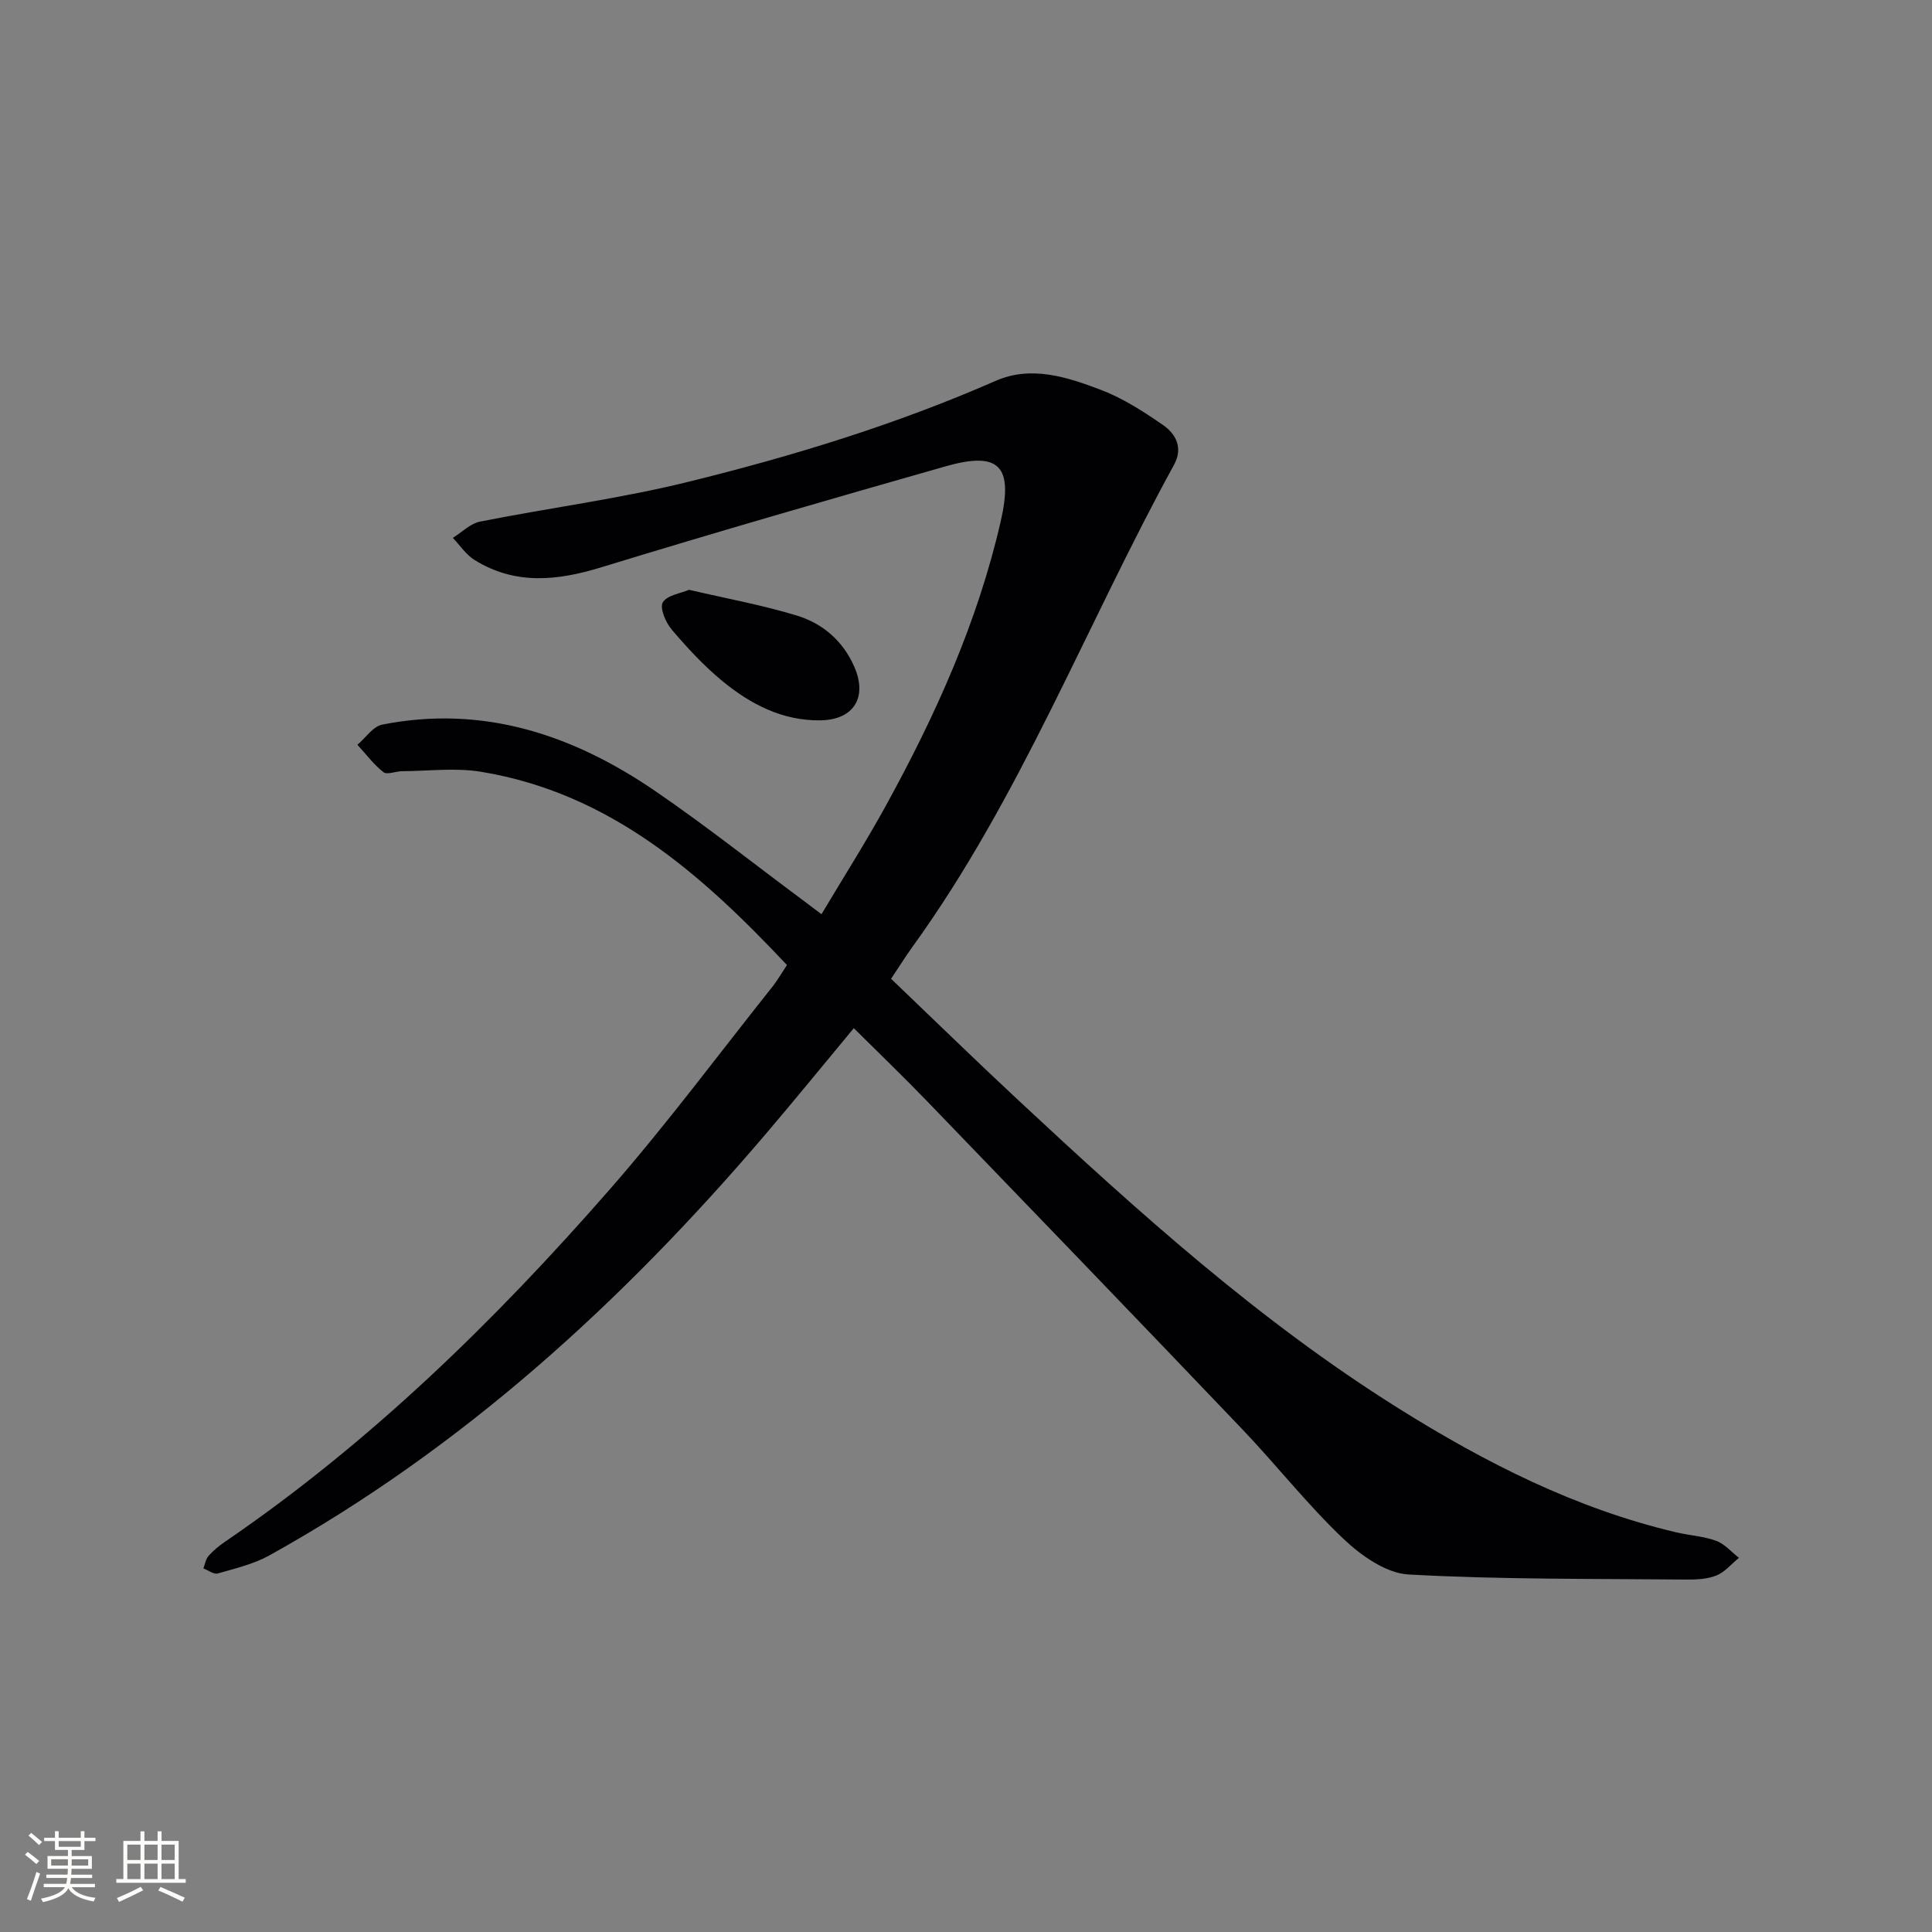<svg enable-background="new 0 0 400 400" viewBox="0 0 400 400" xmlns="http://www.w3.org/2000/svg"><rect x="0" y="0" width="400" height="400" fill="#808080" stroke="none"/><path d="m162.93 199.8c-17.75-18.89-36.68-35.62-63.32-40.01-5.32-.88-10.9-.15-16.36-.12-1.32.01-3.1.79-3.86.2-2.03-1.59-3.62-3.74-5.39-5.67 1.7-1.44 3.22-3.8 5.14-4.18 20.92-4.13 39.52 2.12 56.55 13.78 10.42 7.13 20.34 15 30.49 22.54 1.06.79 2.11 1.59 3.9 2.94 4.55-7.63 9.17-14.91 13.31-22.44 10.28-18.69 19.02-38.03 23.81-58.96 2.61-11.42-.29-14.51-11.47-11.32-23.77 6.78-47.53 13.62-71.16 20.87-9.15 2.81-17.85 3.75-26.29-1.47-1.78-1.1-3.03-3.04-4.53-4.6 1.88-1.16 3.62-2.97 5.65-3.37 14.3-2.84 28.83-4.72 42.97-8.2 21.74-5.35 43.16-11.9 63.75-20.93 7.38-3.24 14.78-.81 21.74 1.83 4.58 1.73 8.85 4.49 12.91 7.29 2.69 1.86 4.22 4.75 2.3 8.25-18.2 33.19-31.8 68.87-54.15 99.8-1.45 2.01-2.76 4.11-4.43 6.62 8.86 8.47 17.54 16.94 26.41 25.2 24.73 23.05 49.83 45.68 78.61 63.71 17.97 11.26 36.74 20.8 57.56 25.7 2.74.64 5.63.79 8.24 1.75 1.77.65 3.16 2.31 4.72 3.52-1.54 1.26-2.91 2.95-4.67 3.66-1.92.77-4.22.86-6.35.84-19.13-.19-38.3.01-57.38-1.05-4.69-.26-9.9-3.96-13.56-7.45-7.45-7.09-13.85-15.27-20.97-22.73-21.61-22.65-43.33-45.18-65.06-67.71-4.85-5.03-9.89-9.87-15.27-15.22-6.16 7.41-12.19 14.83-18.39 22.1-29.49 34.57-62.64 64.86-102.61 87.06-3.26 1.81-7.06 2.7-10.69 3.74-.82.24-1.97-.67-2.97-1.05.34-.87.48-1.92 1.06-2.58.98-1.11 2.16-2.08 3.39-2.92 30.06-20.53 55.89-45.74 79.72-73.01 11.81-13.52 22.54-27.98 33.73-42.03 1-1.29 1.82-2.73 2.92-4.38z" fill="#010104"/><path d="m142.66 122.11c7.93 1.85 15.29 3.18 22.38 5.36 5.35 1.64 9.55 5.29 11.86 10.64 2.74 6.34-.19 10.95-7.1 11.03-7.87.09-14.48-3.38-20.32-8.2-3.81-3.15-7.22-6.84-10.43-10.62-1.24-1.46-2.51-4.48-1.82-5.61.91-1.5 3.71-1.86 5.43-2.6z" fill="#010104"/><g fill="#fcfbfa"><path d="m5.17 384 .55-.58c.85.61 1.65 1.24 2.4 1.87l-.59.64c-.83-.73-1.62-1.38-2.36-1.93m1.22 9.53-.82-.34c.71-1.76 1.37-3.64 1.98-5.63.24.13.5.25.76.36-.6 1.67-1.24 3.54-1.92 5.61m-.5-13.5.57-.54c.56.44 1.31 1.06 2.26 1.87l-.64.64c-.68-.66-1.41-1.32-2.19-1.97m3.25.46h2.24v-1.36h.77v1.36h4.57v-1.36h.76v1.36h2.28v.69h-2.28v1.84h-2.64v1.26h4.18v2.64h-4.21c0 .45-.02.86-.05 1.21h4.32v.69h-4.38c-.04.34-.1.75-.19 1.22h5.15v.69h-4.82c.87 1.19 2.51 1.92 4.93 2.19-.17.31-.3.57-.37.76-2.77-.49-4.52-1.41-5.26-2.76-.56 1.26-2.3 2.23-5.24 2.9-.12-.25-.26-.48-.43-.72 2.73-.55 4.38-1.34 4.96-2.38h-4.38v-.69h4.65c.1-.38.17-.79.21-1.22h-4.32v-.69h4.4c.03-.34.05-.75.05-1.21h-4.2v-2.64h4.23v-1.26h-2.69v-1.84h-2.24zm1.46 4.46v1.29h3.45c.01-.4.02-.57.01-.53v-.32-.45h-3.46zm1.55-2.59h4.57v-1.19h-4.57zm6.11 2.59h-3.42v.77c-.01.19-.01.37-.02.53h3.44z"/><path d="m32.63 379.16h.82v1.98h3.54v7.89h1.46v.78h-14.37v-.78h1.46v-7.89h3.54v-1.98h.82v1.98h2.73zm-3.49 11.48.5.73c-1.61.82-3.28 1.63-5 2.41-.13-.27-.28-.55-.44-.82 1.75-.72 3.4-1.49 4.94-2.32m-2.78-5.55h2.73v-3.18h-2.73zm0 3.95h2.73v-3.2h-2.73zm3.54-3.95h2.73v-3.18h-2.73zm0 3.95h2.73v-3.2h-2.73zm7.89 4.68c-1.84-.92-3.51-1.7-5.02-2.32l.45-.73c1.89.8 3.57 1.55 5.04 2.23zm-1.62-11.81h-2.73v3.18h2.73zm-2.73 7.13h2.73v-3.2h-2.73z"/></g></svg>